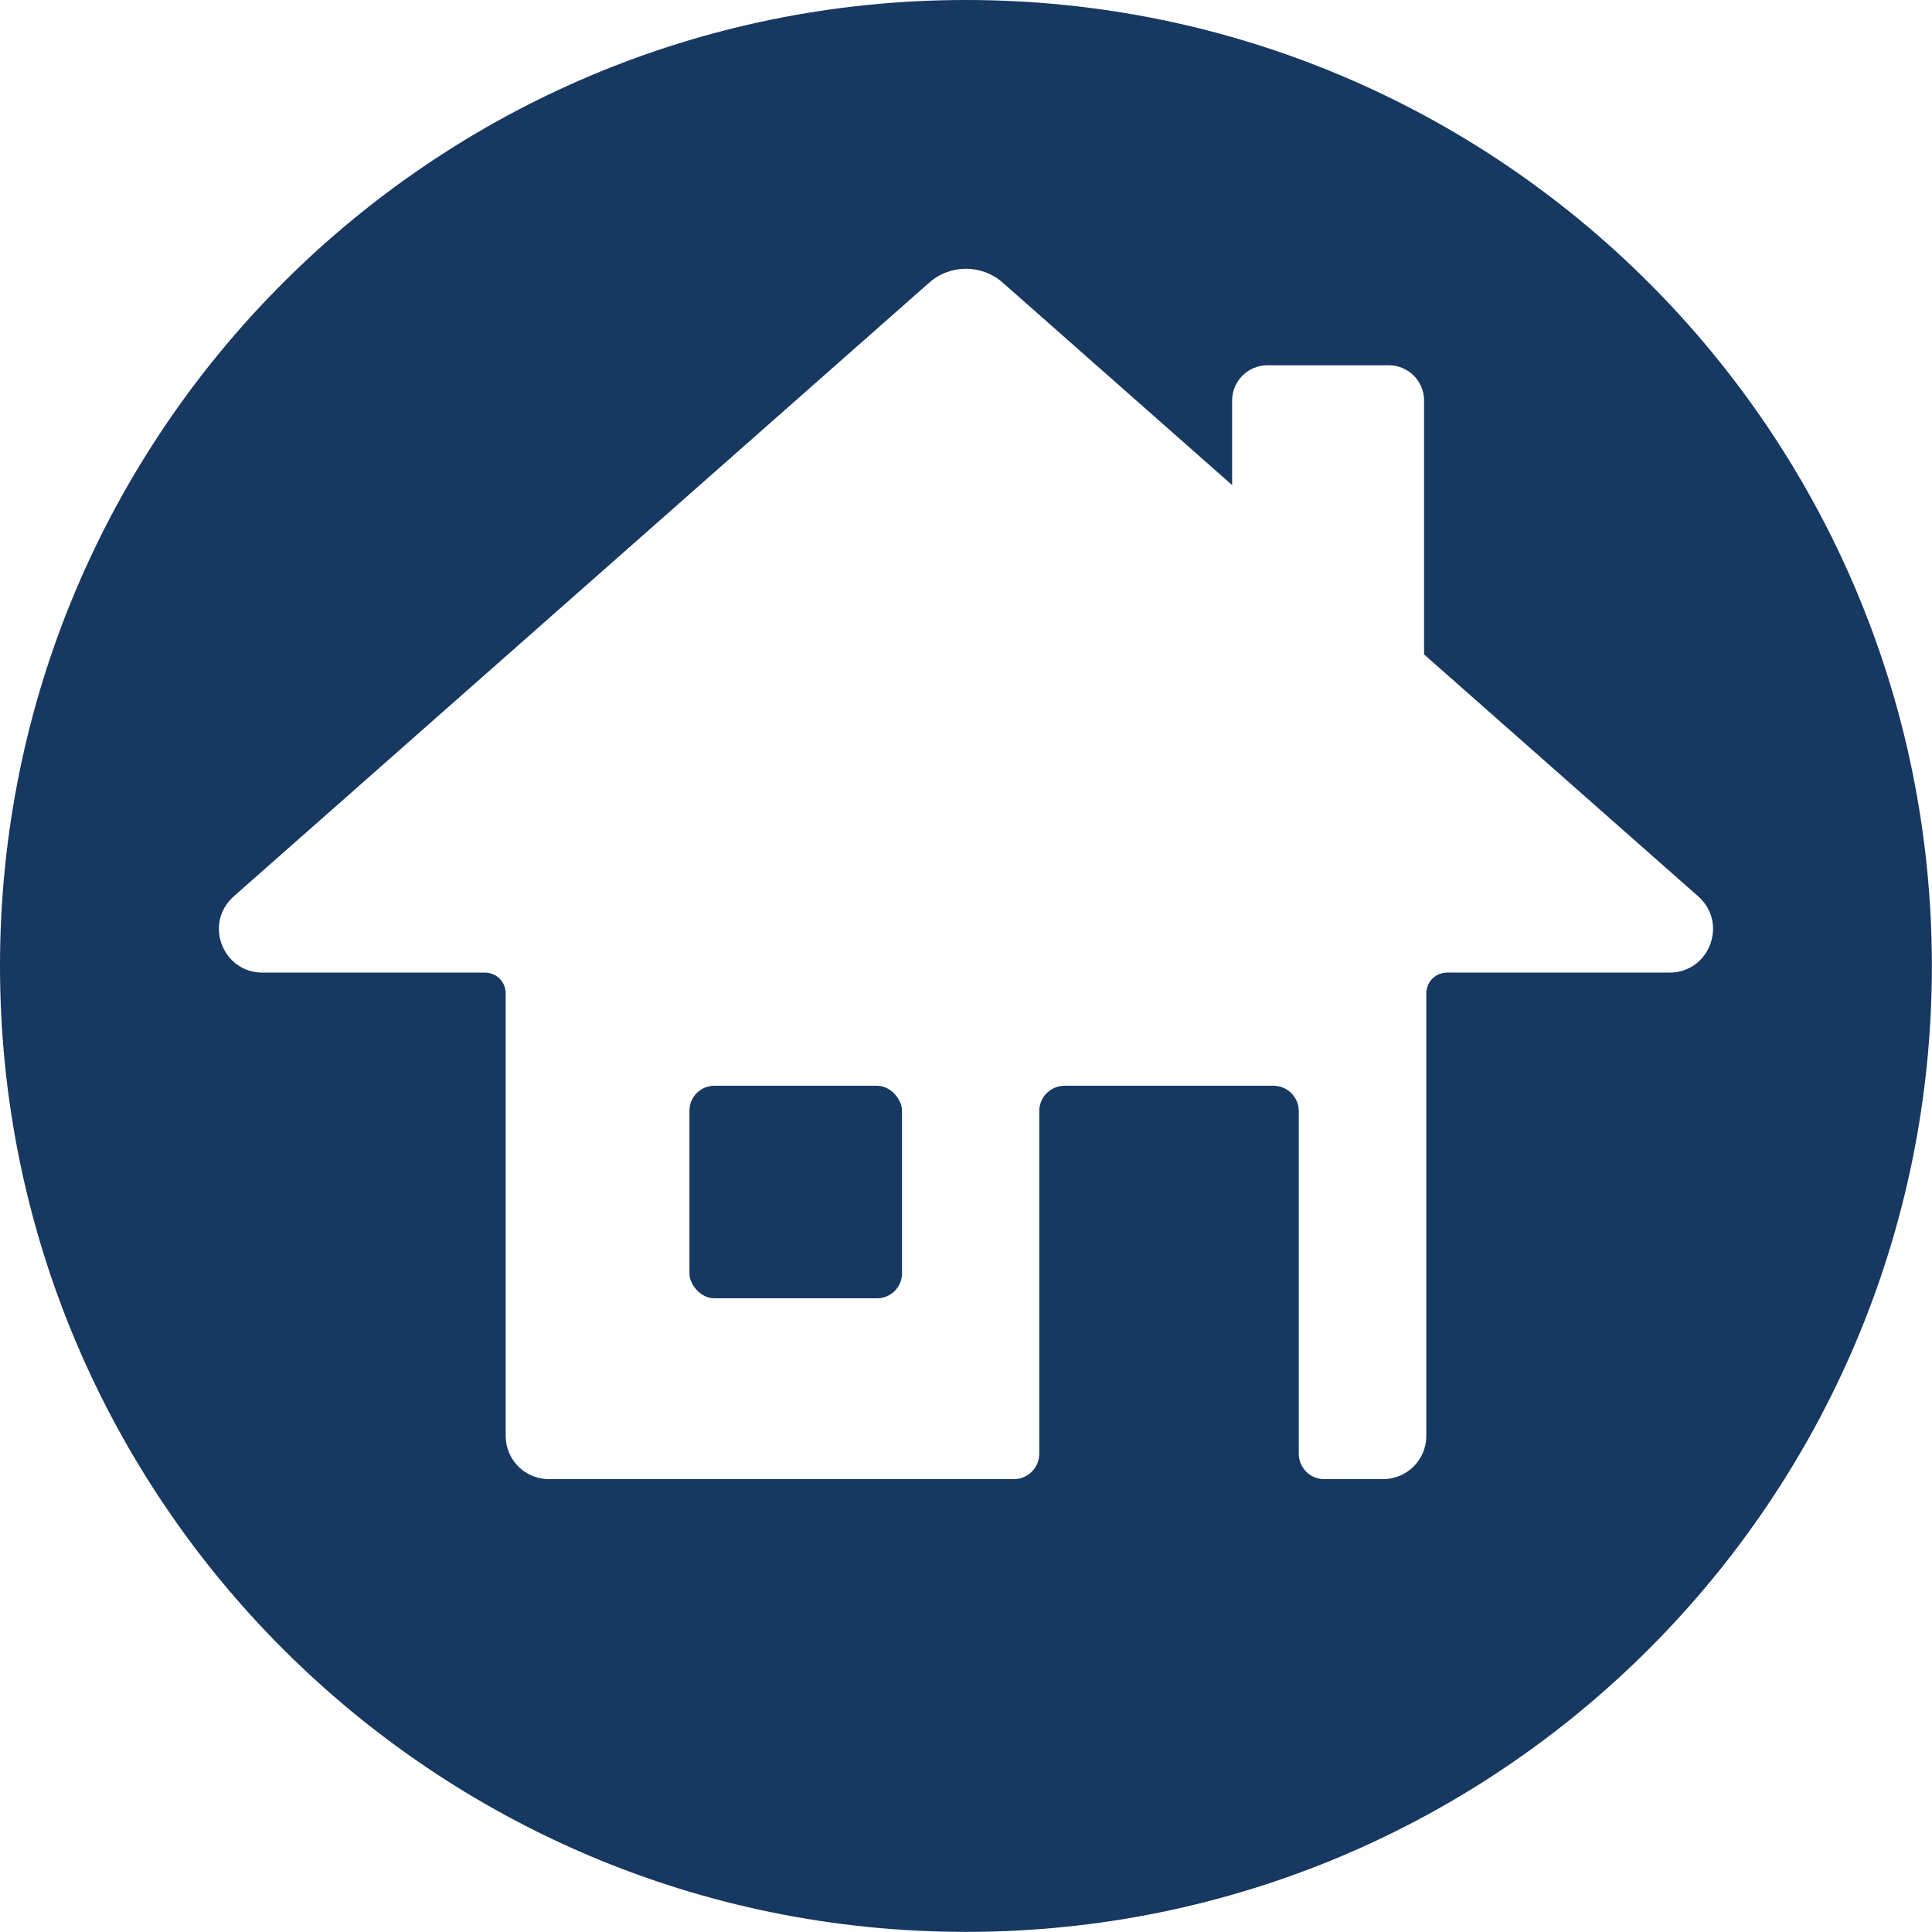 <svg xmlns="http://www.w3.org/2000/svg" id="Layer_2" viewBox="0 0 164.97 164.97"><defs><style>      .cls-1 {        fill: #163861;      }    </style></defs><g id="Layer_1-2" data-name="Layer_1"><g><rect class="cls-1" x="58.87" y="92.71" width="18.15" height="18.15" rx="2.13" ry="2.13"></rect><path class="cls-1" d="M82.48,0C36.93,0,0,36.93,0,82.48s36.93,82.48,82.48,82.48,82.48-36.93,82.48-82.48S128.04,0,82.48,0ZM142.55,83.05h-18.99c-.98,0-1.77.79-1.77,1.77v37.79c0,2.04-1.65,3.69-3.69,3.69h-5.03c-1.2,0-2.17-.97-2.17-2.17v-29.25c0-1.2-.97-2.17-2.17-2.17h-17.82c-1.2,0-2.17.97-2.17,2.17v29.25c0,1.2-.97,2.17-2.17,2.17h-39.7c-2.04,0-3.69-1.65-3.69-3.69v-37.79c0-.98-.79-1.77-1.77-1.77h-18.99c-3.43,0-5.03-4.24-2.46-6.51l59.38-52.4c1.8-1.59,4.49-1.59,6.29,0l19.58,17.28v-7.22c0-1.66,1.35-3.01,3.01-3.01h10.37c1.66,0,3.01,1.35,3.01,3.01v21.68l23.41,20.66c2.57,2.27.97,6.51-2.46,6.51Z"></path></g></g></svg>
